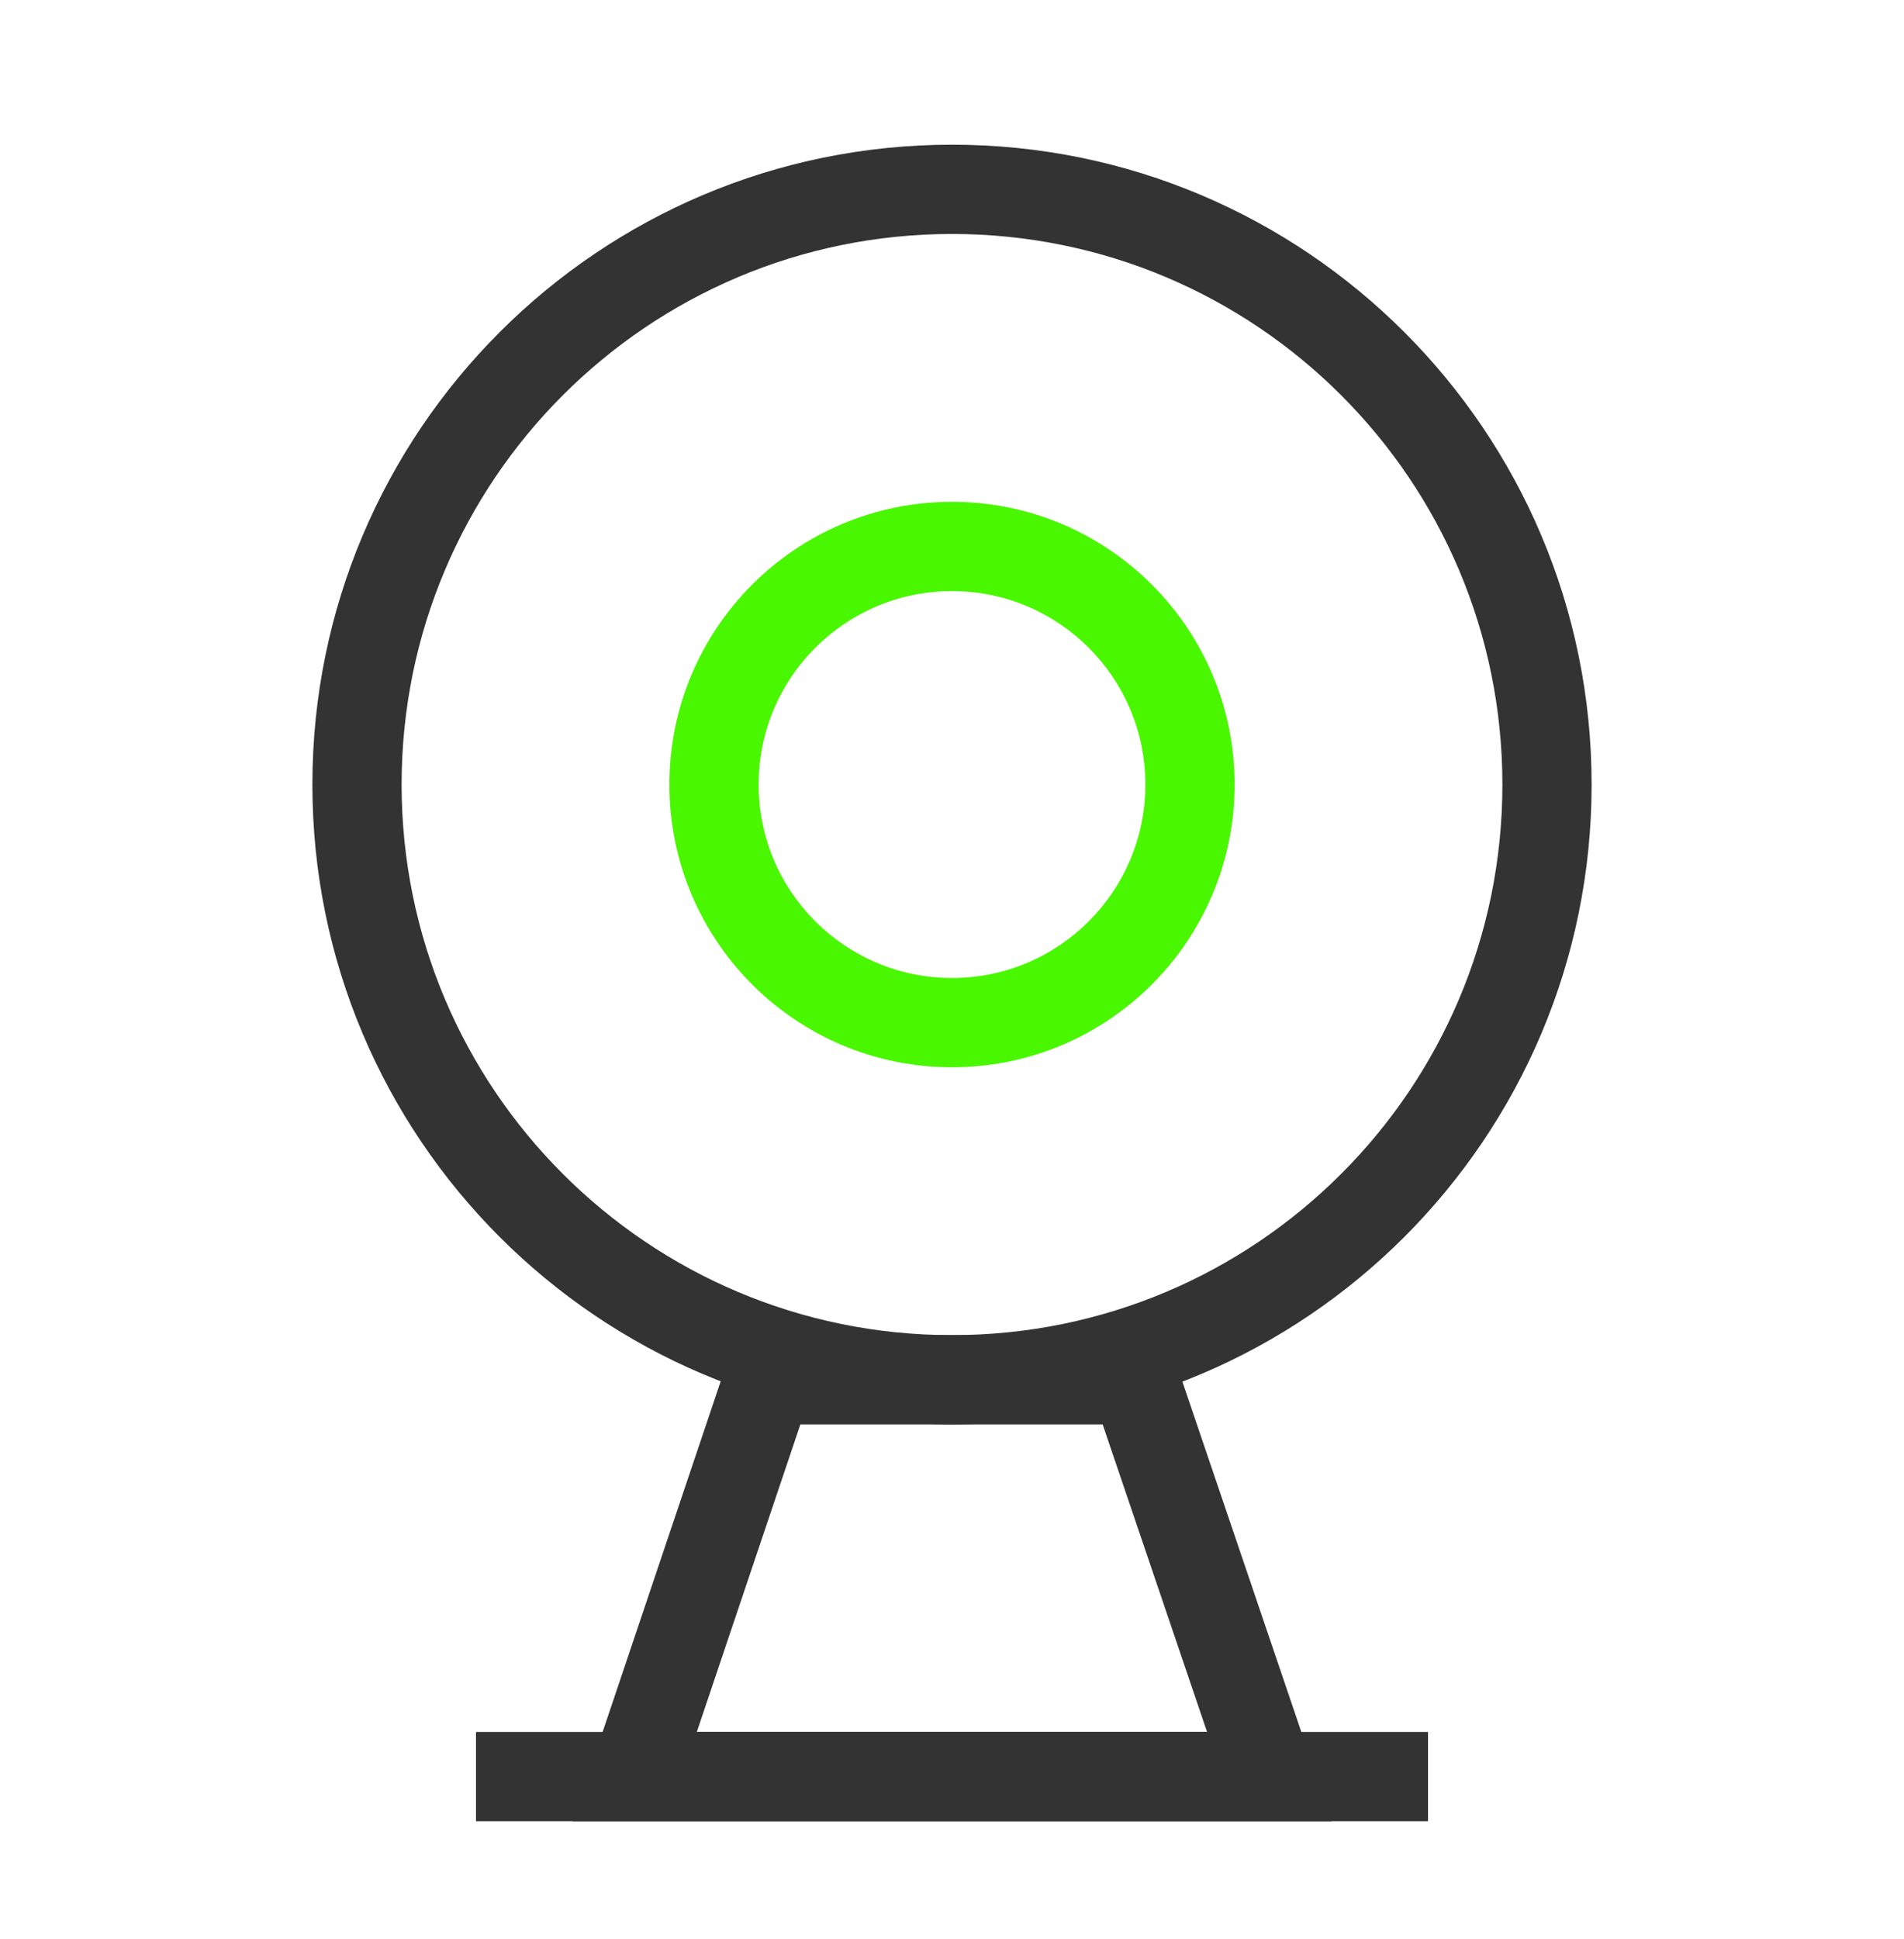 <svg xmlns="http://www.w3.org/2000/svg" fill="none" viewBox="0 0 56 57" height="57" width="56">
<path fill="#333333" d="M9.188 23.067C9.188 12.677 17.61 4.254 28 4.254C38.39 4.254 46.812 12.677 46.812 23.067C46.812 33.456 38.39 41.879 28 41.879C17.61 41.879 9.188 33.456 9.188 23.067ZM28 6.879C19.06 6.879 11.812 14.127 11.812 23.067C11.812 32.007 19.06 39.254 28 39.254C36.94 39.254 44.188 32.007 44.188 23.067C44.188 14.127 36.94 6.879 28 6.879Z" clip-rule="evenodd" fill-rule="evenodd"></path>
<path fill="#49F700" d="M19.688 23.067C19.688 18.476 23.409 14.754 28 14.754C32.591 14.754 36.312 18.476 36.312 23.067C36.312 27.657 32.591 31.379 28 31.379C23.409 31.379 19.688 27.657 19.688 23.067ZM28 17.379C24.859 17.379 22.312 19.925 22.312 23.067C22.312 26.208 24.859 28.754 28 28.754C31.141 28.754 33.688 26.208 33.688 23.067C33.688 19.925 31.141 17.379 28 17.379Z" clip-rule="evenodd" fill-rule="evenodd"></path>
<path fill="#333333" d="M21.654 39.254H34.312L39.166 53.546H16.84L21.654 39.254ZM23.54 41.879L20.494 50.921H35.502L32.431 41.879H23.54Z" clip-rule="evenodd" fill-rule="evenodd"></path>
<path fill="#333333" d="M42 53.546H14V50.921H42V53.546Z" clip-rule="evenodd" fill-rule="evenodd"></path>
</svg>
